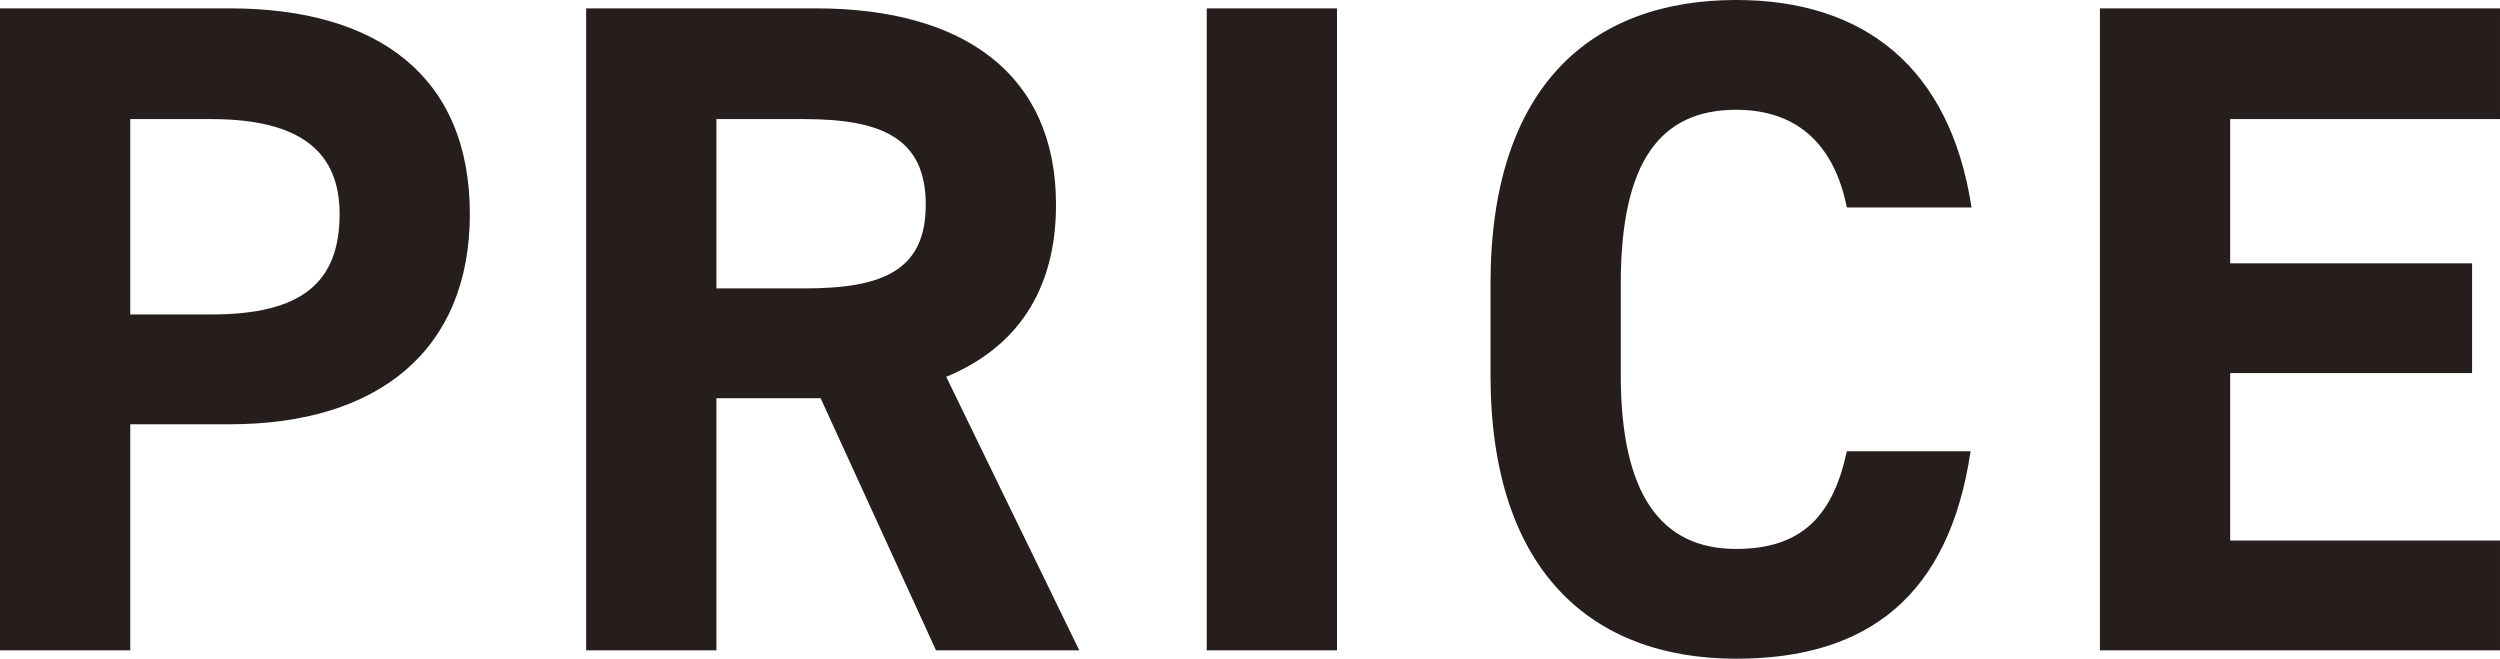 <svg height="28.32" viewBox="0 0 107.48 28.32" width="107.48" xmlns="http://www.w3.org/2000/svg"><path d="m12.6-9.72c6.4 0 10.32-3.2 10.32-9.04 0-5.92-3.96-8.84-10.32-8.84h-9.88v27.6h5.6v-9.72zm-4.28-4.72v-8.4h3.48c3.88 0 5.52 1.44 5.52 4.08 0 2.96-1.64 4.32-5.52 4.32zm40.8 14.44-5.72-11.76c3-1.24 4.72-3.68 4.72-7.4 0-5.6-3.96-8.44-10.32-8.44h-9.88v27.6h5.6v-10.84h4.48l4.96 10.84zm-15.6-15.56v-7.28h3.76c3.32 0 5.24.8 5.24 3.68s-1.92 3.6-5.24 3.6zm26.68-12.04h-5.6v27.6h5.6zm27.28 8.56c-.92-6.04-4.64-8.92-10.12-8.92-6.2 0-10.56 3.68-10.56 12.2v3.92c0 8.44 4.36 12.2 10.56 12.2 5.68 0 9.16-2.72 10.08-8.92h-5.32c-.6 2.8-1.96 4.2-4.76 4.2-3.24 0-4.96-2.36-4.96-7.48v-3.92c0-5.28 1.72-7.48 4.96-7.48 2.72 0 4.24 1.6 4.76 4.2zm5.52-8.56v27.6h17.2v-4.72h-11.6v-7.2h10.4v-4.72h-10.4v-6.2h11.6v-4.76z" fill="#251e1c" transform="translate(-2.72 27.96)"/></svg>